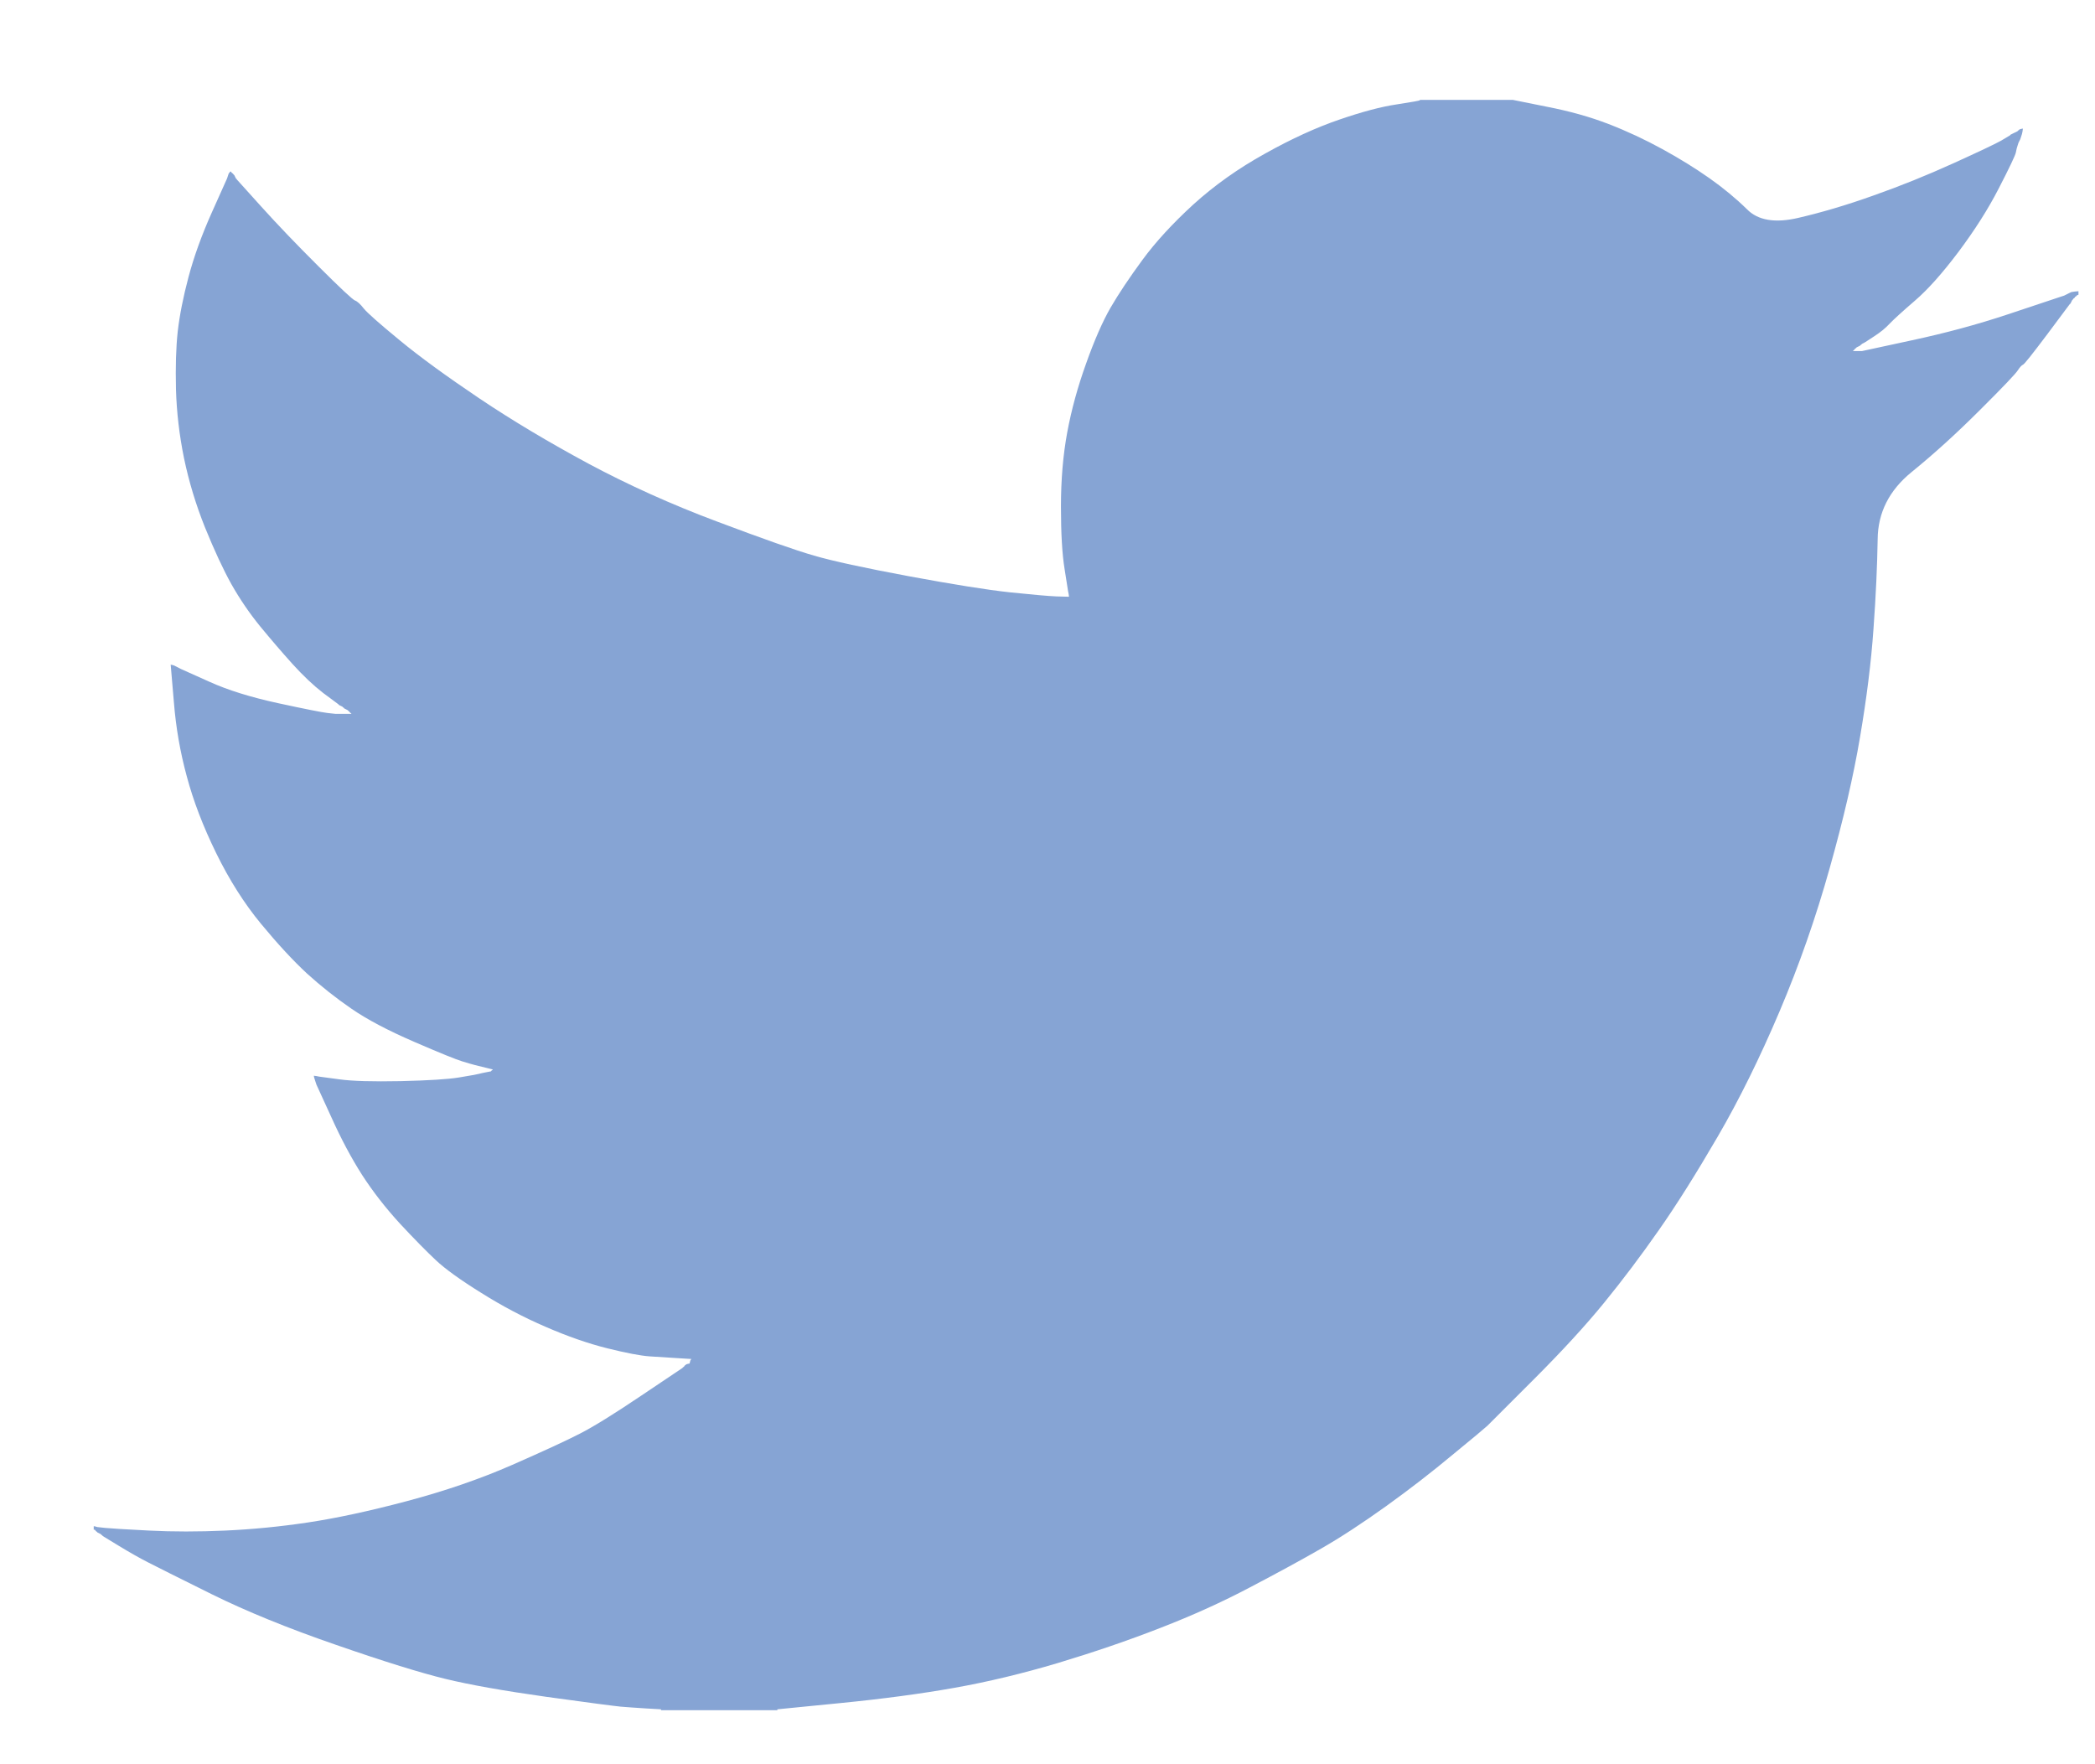 <svg width="19" height="16" viewBox="0 0 19 16" fill="none" xmlns="http://www.w3.org/2000/svg">
<path d="M12.877 0.909V0.906H13.721L14.029 0.968C14.235 1.008 14.421 1.06 14.589 1.125C14.757 1.19 14.919 1.266 15.076 1.352C15.233 1.438 15.375 1.526 15.503 1.616C15.629 1.705 15.743 1.799 15.844 1.898C15.943 1.999 16.099 2.025 16.309 1.976C16.52 1.927 16.748 1.86 16.991 1.773C17.235 1.687 17.475 1.59 17.713 1.482C17.951 1.374 18.096 1.305 18.148 1.276C18.199 1.246 18.226 1.229 18.23 1.227L18.233 1.222L18.249 1.214L18.265 1.206L18.282 1.198L18.298 1.19L18.301 1.185L18.306 1.182L18.311 1.179L18.314 1.174L18.33 1.169L18.346 1.166L18.343 1.19L18.338 1.214L18.33 1.239L18.322 1.263L18.314 1.279L18.306 1.295L18.298 1.32C18.292 1.336 18.287 1.357 18.282 1.384C18.276 1.411 18.225 1.519 18.127 1.709C18.03 1.898 17.908 2.089 17.762 2.284C17.616 2.478 17.485 2.625 17.369 2.725C17.253 2.825 17.175 2.896 17.137 2.936C17.099 2.977 17.053 3.014 16.999 3.049L16.918 3.102L16.902 3.111L16.886 3.119L16.882 3.124L16.878 3.127L16.873 3.13L16.869 3.135L16.853 3.143L16.837 3.151L16.834 3.156L16.829 3.159L16.824 3.162L16.821 3.167L16.817 3.172L16.813 3.175L16.808 3.179L16.805 3.184H16.886L17.34 3.086C17.643 3.021 17.933 2.943 18.209 2.851L18.647 2.705L18.695 2.689L18.72 2.681L18.736 2.673L18.752 2.665L18.768 2.657L18.785 2.649L18.817 2.644L18.85 2.641V2.673L18.841 2.676L18.833 2.681L18.83 2.686L18.825 2.689L18.82 2.692L18.817 2.697L18.814 2.702L18.809 2.705L18.804 2.709L18.801 2.713L18.798 2.718L18.793 2.722L18.785 2.738L18.777 2.754L18.772 2.757C18.77 2.76 18.701 2.852 18.566 3.033C18.43 3.214 18.357 3.306 18.346 3.308C18.336 3.312 18.32 3.328 18.301 3.357C18.283 3.387 18.168 3.508 17.957 3.718C17.746 3.929 17.539 4.117 17.337 4.281C17.134 4.446 17.031 4.649 17.029 4.89C17.025 5.13 17.013 5.401 16.991 5.704C16.97 6.006 16.929 6.333 16.869 6.685C16.81 7.036 16.718 7.433 16.593 7.876C16.469 8.319 16.318 8.751 16.139 9.173C15.96 9.594 15.774 9.972 15.579 10.307C15.384 10.642 15.206 10.926 15.043 11.158C14.881 11.39 14.716 11.609 14.548 11.815C14.381 12.02 14.169 12.251 13.912 12.508C13.655 12.764 13.514 12.905 13.49 12.93C13.465 12.953 13.359 13.042 13.172 13.195C12.986 13.35 12.786 13.505 12.572 13.659C12.358 13.812 12.162 13.941 11.984 14.043C11.805 14.146 11.59 14.263 11.338 14.395C11.087 14.528 10.815 14.651 10.523 14.764C10.231 14.878 9.923 14.983 9.598 15.081C9.273 15.178 8.96 15.253 8.657 15.307C8.354 15.361 8.01 15.407 7.626 15.445L7.05 15.502V15.51H5.995V15.502L5.857 15.494C5.765 15.488 5.689 15.483 5.63 15.478C5.57 15.472 5.346 15.443 4.956 15.389C4.566 15.334 4.261 15.28 4.039 15.226C3.817 15.172 3.487 15.07 3.049 14.918C2.611 14.767 2.236 14.614 1.924 14.46C1.614 14.306 1.419 14.209 1.34 14.168C1.262 14.128 1.174 14.078 1.077 14.019L0.931 13.93L0.928 13.925L0.923 13.922L0.918 13.918L0.915 13.914L0.898 13.905L0.882 13.897L0.879 13.892L0.874 13.889L0.869 13.886L0.866 13.881L0.863 13.876L0.858 13.873H0.85V13.841L0.866 13.844L0.882 13.849L0.955 13.857C1.004 13.862 1.136 13.87 1.353 13.881C1.569 13.892 1.799 13.892 2.043 13.881C2.286 13.87 2.535 13.846 2.789 13.808C3.043 13.77 3.344 13.706 3.69 13.614C4.036 13.522 4.354 13.413 4.644 13.286C4.933 13.159 5.139 13.064 5.261 13.001C5.382 12.939 5.567 12.825 5.816 12.657L6.19 12.406L6.193 12.401L6.198 12.398L6.203 12.395L6.206 12.39L6.209 12.385L6.214 12.382L6.219 12.379L6.222 12.374L6.238 12.369L6.254 12.366L6.258 12.349L6.263 12.333L6.267 12.33L6.271 12.325L6.141 12.317C6.054 12.312 5.97 12.306 5.889 12.301C5.808 12.295 5.681 12.271 5.508 12.228C5.335 12.185 5.148 12.12 4.948 12.033C4.748 11.947 4.553 11.844 4.364 11.725C4.174 11.607 4.037 11.508 3.953 11.429C3.87 11.351 3.761 11.241 3.628 11.098C3.496 10.954 3.382 10.807 3.284 10.656C3.187 10.504 3.094 10.33 3.005 10.132L2.87 9.837L2.862 9.813L2.854 9.788L2.849 9.772L2.846 9.756L2.87 9.759L2.895 9.764L3.073 9.788C3.192 9.805 3.379 9.81 3.633 9.805C3.887 9.799 4.063 9.788 4.161 9.772C4.258 9.756 4.318 9.745 4.339 9.74L4.372 9.732L4.412 9.724L4.453 9.716L4.456 9.711L4.461 9.707L4.466 9.704L4.469 9.699L4.437 9.691L4.404 9.683L4.372 9.675L4.339 9.667L4.307 9.659C4.285 9.653 4.247 9.643 4.193 9.626C4.139 9.61 3.993 9.551 3.755 9.448C3.517 9.345 3.328 9.245 3.187 9.148C3.046 9.051 2.911 8.944 2.784 8.829C2.658 8.712 2.519 8.562 2.367 8.378C2.216 8.195 2.08 7.981 1.961 7.738C1.842 7.495 1.753 7.263 1.694 7.041C1.634 6.821 1.595 6.596 1.577 6.368L1.548 6.028L1.564 6.031L1.58 6.036L1.596 6.044L1.612 6.052L1.629 6.061L1.645 6.069L1.897 6.182C2.064 6.258 2.273 6.323 2.521 6.377C2.77 6.431 2.919 6.46 2.968 6.466L3.041 6.474H3.187L3.184 6.469L3.179 6.466L3.174 6.462L3.171 6.458L3.167 6.453L3.163 6.45L3.158 6.446L3.154 6.441L3.138 6.433L3.122 6.425L3.119 6.42L3.114 6.417L3.109 6.414L3.106 6.409L3.089 6.401L3.073 6.393L3.07 6.388C3.067 6.386 3.02 6.351 2.93 6.284C2.842 6.216 2.749 6.128 2.651 6.02C2.554 5.912 2.456 5.798 2.359 5.68C2.262 5.561 2.175 5.433 2.099 5.299C2.024 5.164 1.944 4.992 1.859 4.783C1.776 4.576 1.713 4.367 1.669 4.156C1.626 3.945 1.602 3.737 1.596 3.532C1.591 3.327 1.596 3.151 1.612 3.005C1.629 2.859 1.661 2.695 1.71 2.511C1.759 2.327 1.829 2.133 1.921 1.927L2.059 1.619L2.067 1.595L2.075 1.571L2.08 1.568L2.083 1.563L2.086 1.558L2.091 1.555L2.096 1.558L2.099 1.563L2.103 1.568L2.107 1.571L2.112 1.574L2.116 1.579L2.119 1.584L2.124 1.587L2.132 1.603L2.14 1.619L2.145 1.623L2.148 1.628L2.367 1.871C2.513 2.033 2.686 2.214 2.887 2.414C3.087 2.614 3.198 2.717 3.219 2.725C3.241 2.733 3.268 2.758 3.3 2.799C3.333 2.839 3.441 2.935 3.625 3.086C3.809 3.238 4.05 3.413 4.347 3.613C4.645 3.813 4.975 4.01 5.337 4.205C5.7 4.399 6.089 4.575 6.506 4.731C6.923 4.888 7.215 4.991 7.383 5.039C7.55 5.088 7.837 5.15 8.243 5.226C8.649 5.301 8.954 5.35 9.16 5.372C9.365 5.393 9.506 5.406 9.582 5.409L9.695 5.412L9.692 5.388L9.687 5.364L9.655 5.161C9.633 5.026 9.622 4.837 9.622 4.594C9.622 4.351 9.641 4.126 9.679 3.921C9.717 3.716 9.774 3.508 9.85 3.297C9.925 3.086 9.999 2.917 10.072 2.79C10.146 2.663 10.242 2.519 10.361 2.357C10.48 2.195 10.634 2.027 10.823 1.854C11.013 1.682 11.229 1.528 11.473 1.393C11.716 1.257 11.941 1.155 12.146 1.085C12.352 1.014 12.525 0.968 12.666 0.947C12.806 0.925 12.877 0.913 12.877 0.909Z" fill="#86A4D4"/>
</svg>
